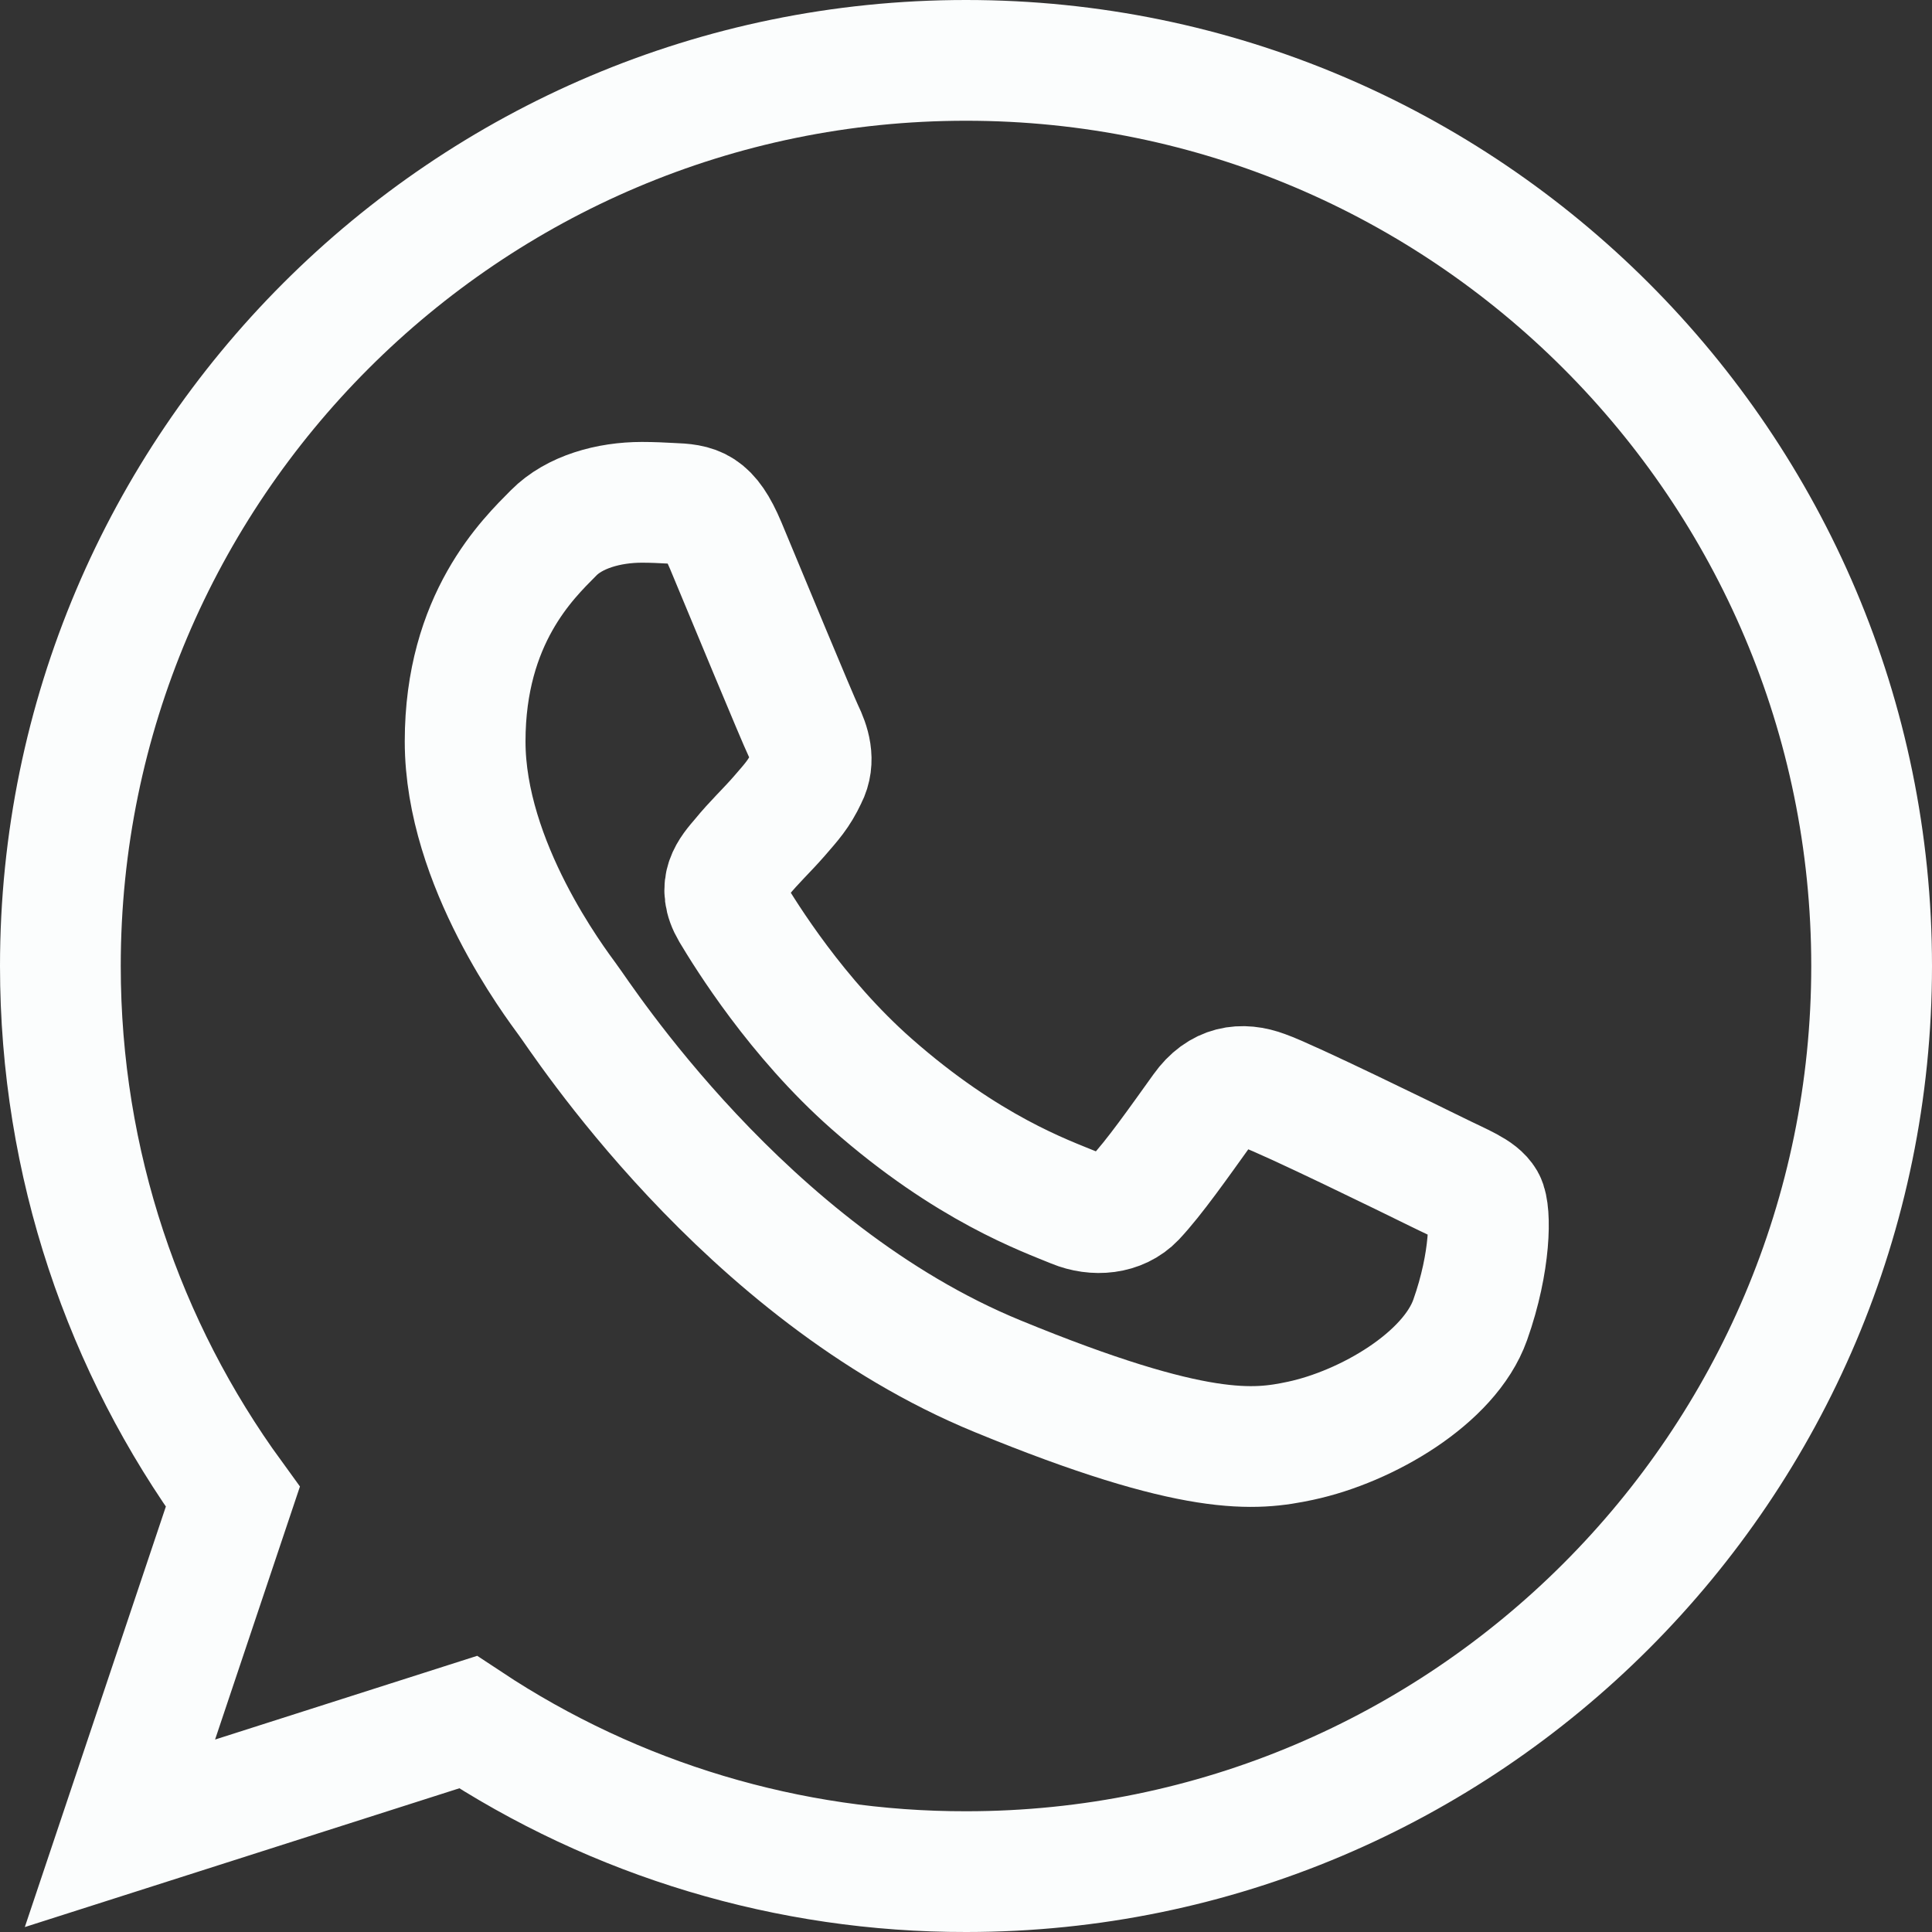 <svg width="24" height="24" viewBox="0 0 24 24" fill="none" xmlns="http://www.w3.org/2000/svg">
<rect x="0" y="0" width="24" height="24" fill="#333333" stroke="none"/>
<g clip-path="url(#clip0_380_471)">
<path d="M12.003 0.75H11.997C5.795 0.75 0.75 5.796 0.75 12C0.75 14.46 1.544 16.741 2.892 18.594L1.49 22.774L5.814 21.393C7.649 22.608 9.802 23.254 12.003 23.25C18.206 23.25 23.25 18.204 23.25 12C23.25 5.796 18.206 0.75 12.003 0.75Z" stroke="#FBFDFD" stroke-width="1.5" stroke-miterlimit="10"/>
<path d="M18.263 16.397C18.005 17.123 16.976 17.723 16.155 17.898C15.594 18.017 14.862 18.111 12.395 17.097C9.24 15.803 7.209 12.624 7.052 12.419C6.902 12.212 5.778 10.736 5.778 9.21C5.778 7.685 6.561 6.939 6.876 6.621C7.134 6.359 7.563 6.24 7.974 6.24C8.106 6.24 8.226 6.246 8.334 6.252C8.649 6.264 8.807 6.284 9.015 6.777C9.273 7.397 9.905 8.922 9.98 9.078C10.055 9.234 10.131 9.447 10.023 9.654C9.923 9.867 9.834 9.96 9.677 10.142C9.519 10.323 9.368 10.461 9.21 10.655C9.065 10.824 8.901 11.006 9.084 11.318C9.267 11.624 9.897 12.644 10.826 13.463C12.024 14.52 12.996 14.858 13.343 15.002C13.601 15.108 13.91 15.083 14.1 14.883C14.34 14.627 14.637 14.202 14.939 13.782C15.153 13.482 15.425 13.445 15.708 13.551C15.998 13.652 17.531 14.402 17.847 14.558C18.162 14.714 18.371 14.789 18.447 14.921C18.521 15.051 18.521 15.671 18.263 16.397Z" stroke="#FBFDFD" stroke-width="1.5" stroke-miterlimit="10"/>
</g>
<defs>
<clipPath id="clip0_380_471">
<rect width="24" height="24" fill="white"/>
</clipPath>
</defs>
</svg>
